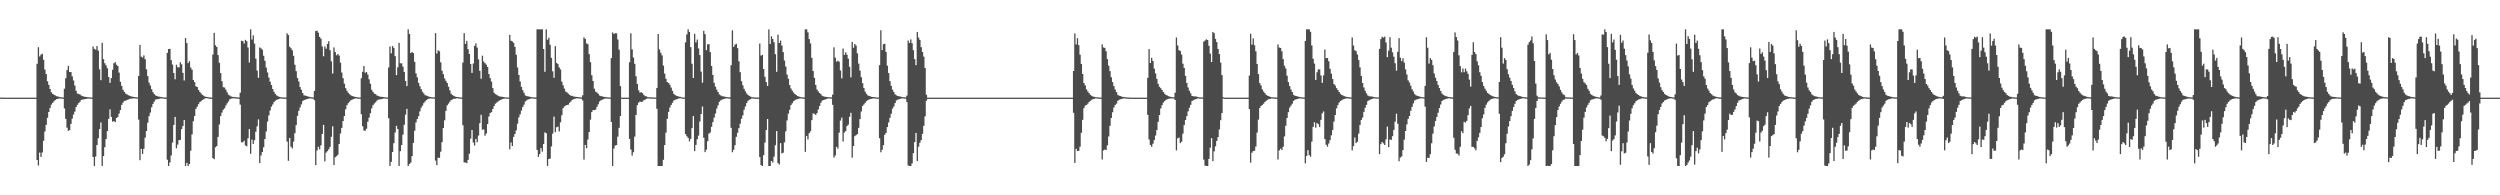 <?xml version="1.0" encoding="UTF-8"?>
<svg xmlns="http://www.w3.org/2000/svg" width="1920" height="150">
  <path d="M0 74.899h1v1.000H0zM1 74.974h1v1.000H1zM2 74.990h1v1.000H2zM3 74.994h1v1.000H3zM4 74.995h1v1.000H4zM5 74.996h1v1.000H5zM6 74.996h1v1.000H6zM7 74.995h1v1.000H7zM8 74.994h1v1.000H8zM9 74.994h1v1.000H9zM10 74.995h1v1.000H10zM11 74.996h1v1.000H11zM12 74.995h1v1.000H12zM13 74.995h1v1.000H13zM14 74.996h1v1.000H14zM15 74.996h1v1.000H15zM16 74.995h1v1.000H16zM17 74.994h1v1.000H17zM18 74.996h1v1.000H18zM19 74.996h1v1.000H19zM20 74.995h1v1.000H20zM21 74.996h1v1.000H21zM22 74.996h1v1.000H22zM23 74.996h1v1.000H23zM24 74.995h1v1.000H24zM25 74.996h1v1.000H25zM26 74.996h1v1.000H26zM27 74.996h1v1.000H27zM28 49.012h1v73.860H28zM29 36.242h1v90.899H29zM30 43.372h1v73.773H30zM31 41.926h1v78.614H31zM32 41.318h1v75.776H32zM33 45.926h1v62.195H33zM34 53.441h1v47.523H34zM35 56.854h1v39.023H35zM36 62.410h1v28.087H36zM37 65.163h1v20.849H37zM38 68.371h1v14.521H38zM39 70.877h1v9.470H39zM40 72.073h1v6.919H40zM41 72.750h1v5.027H41zM42 73.329h1v3.494H42zM43 73.875h1v2.260H43zM44 74.126h1v1.761H44zM45 74.411h1v1.206H45zM46 74.700h1v1.000H46zM47 74.759h1v1.000H47zM48 74.860h1v1.000H48zM49 68.105h1v15.127H49zM50 60.095h1v31.183H50zM51 53.807h1v44.220H51zM52 50.577h1v49.863H52zM53 55.276h1v44.651H53zM54 55.360h1v39.774H54zM55 58.644h1v32.466H55zM56 61.820h1v26.144H56zM57 65.684h1v20.010H57zM58 69.737h1v12.485H58zM59 71.866h1v8.625H59zM60 72.132h1v7.031H60zM61 72.612h1v5.490H61zM62 73.420h1v3.254H62zM63 73.805h1v2.625H63zM64 74.174h1v2.136H64zM65 74.386h1v1.655H65zM66 74.472h1v1.384H66zM67 74.652h1v1.000H67zM68 74.761h1v1.000H68zM69 74.833h1v1.000H69zM70 74.874h1v1.000H70zM71 35.698h1v84.841H71zM72 37.541h1v89.907H72zM73 38.144h1v82.064H73zM74 35.386h1v75.997H74zM75 38.897h1v67.225H75zM76 53.269h1v45.843H76zM77 61.603h1v32.439H77zM78 32.874h1v94.584H78zM79 45.418h1v74.437H79zM80 48.584h1v64.470H80zM81 50.263h1v56.506H81zM82 52.425h1v48.247H82zM83 59.184h1v32.117H83zM84 63.627h1v20.397H84zM85 59.933h1v29.854H85zM86 53.629h1v39.798H86zM87 48.570h1v44.473H87zM88 47.735h1v46.041H88zM89 49.652h1v40.963H89zM90 50.748h1v39.050H90zM91 55.757h1v31.441H91zM92 62.771h1v21.694H92zM93 65.934h1v14.595H93zM94 68.935h1v9.925H94zM95 70.510h1v7.016H95zM96 71.846h1v5.466H96zM97 72.401h1v4.518H97zM98 73.091h1v3.351H98zM99 73.533h1v2.389H99zM100 73.911h1v1.893H100zM101 74.209h1v1.442H101zM102 74.397h1v1.159H102zM103 74.569h1v1.000H103zM104 74.684h1v1.000H104zM105 74.782h1v1.000H105zM106 58.293h1v33.538H106zM107 34.490h1v88.532H107zM108 43.536h1v70.786H108zM109 44.176h1v74.021H109zM110 42.568h1v71.701H110zM111 45.444h1v60.295H111zM112 53.285h1v47.311H112zM113 58.490h1v35.763H113zM114 63.474h1v25.733H114zM115 65.692h1v20.790H115zM116 68.527h1v13.854H116zM117 70.751h1v9.075H117zM118 72.247h1v5.719H118zM119 73.243h1v3.273H119zM120 73.673h1v2.570H120zM121 74.131h1v1.941H121zM122 74.265h1v1.559H122zM123 74.450h1v1.114H123zM124 74.617h1v1.000H124zM125 74.784h1v1.000H125zM126 74.869h1v1.000H126zM127 74.928h1v1.000H127zM128 40.596h1v82.055H128zM129 37.615h1v89.874H129zM130 37.532h1v87.225H130zM131 46.168h1v73.224H131zM132 49.564h1v59.971H132zM133 56.089h1v39.868H133zM134 60.856h1v28.943H134zM135 49.783h1v64.098H135zM136 51.633h1v59.419H136zM137 51.755h1v55.854H137zM138 47.832h1v59.603H138zM139 49.376h1v49.785H139zM140 55.957h1v40.855H140zM141 61.805h1v30.335H141zM142 29.171h1v98.316H142zM143 33.064h1v92.036H143zM144 48.474h1v79.016H144zM145 46.973h1v78.923H145zM146 51.854h1v63.931H146zM147 53.577h1v49.643H147zM148 61.412h1v31.720H148zM149 63.094h1v26.038H149zM150 66.316h1v17.255H150zM151 66.839h1v15.103H151zM152 69.041h1v11.006H152zM153 70.598h1v7.840H153zM154 71.773h1v5.949H154zM155 72.877h1v3.900H155zM156 73.548h1v2.695H156zM157 74.201h1v1.383H157zM158 74.403h1v1.012H158zM159 74.538h1v1.000H159zM160 74.823h1v1.000H160zM161 74.871h1v1.000H161zM162 74.915h1v1.000H162zM163 41.878h1v79.578H163zM164 25.176h1v97.099H164zM165 34.756h1v78.395H165zM166 36.028h1v76.159H166zM167 42.279h1v62.851H167zM168 48.238h1v47.360H168zM169 56.160h1v32.955H169zM170 62.431h1v24.057H170zM171 66.989h1v17.307H171zM172 67.202h1v16.020H172zM173 68.906h1v12.145H173zM174 70.932h1v8.436H174zM175 72.732h1v5.147H175zM176 73.343h1v2.907H176zM177 74.014h1v1.776H177zM178 74.413h1v1.135H178zM179 74.438h1v1.037H179zM180 74.620h1v1.000H180zM181 74.724h1v1.000H181zM182 74.825h1v1.000H182zM183 74.911h1v1.000H183zM184 71.241h1v9.108H184zM185 31.271h1v78.002H185zM186 31.548h1v77.773H186zM187 33.356h1v74.705H187zM188 30.626h1v81.084H188zM189 31.653h1v80.708H189zM190 36.496h1v69.698H190zM191 47.954h1v51.219H191zM192 22.511h1v95.602H192zM193 30.373h1v76.786H193zM194 27.133h1v83.388H194zM195 33.505h1v74.164H195zM196 45.064h1v56.085H196zM197 54.196h1v42.840H197zM198 59.769h1v31.943H198zM199 36.399h1v88.860H199zM200 37.183h1v82.232H200zM201 38.155h1v78.559H201zM202 42.808h1v70.310H202zM203 46.683h1v60.094H203zM204 51.848h1v49.097H204zM205 55.660h1v37.719H205zM206 59.527h1v29.117H206zM207 62.699h1v22.154H207zM208 65.299h1v16.645H208zM209 68.342h1v11.876H209zM210 70.515h1v7.890H210zM211 72.157h1v5.186H211zM212 73.271h1v3.424H212zM213 73.871h1v2.416H213zM214 74.406h1v1.546H214zM215 74.607h1v1.022H215zM216 74.745h1v1.000H216zM217 74.822h1v1.000H217zM218 74.859h1v1.000H218zM219 74.891h1v1.000H219zM220 25.548h1v83.223H220zM221 26.908h1v96.608H221zM222 35.911h1v70.054H222zM223 37.044h1v75.666H223zM224 38.594h1v75.452H224zM225 42.874h1v65.883H225zM226 49.692h1v52.609H226zM227 54.679h1v41.348H227zM228 59.839h1v29.171H228zM229 62.542h1v22.552H229zM230 66.892h1v15.649H230zM231 68.989h1v11.176H231zM232 71.422h1v6.270H232zM233 73.203h1v3.627H233zM234 73.397h1v3.144H234zM235 73.781h1v2.418H235zM236 74.037h1v1.907H236zM237 74.393h1v1.187H237zM238 74.503h1v1.000H238zM239 74.732h1v1.000H239zM240 74.815h1v1.000H240zM241 69.837h1v7.112H241zM242 23.850h1v102.997H242zM243 23.498h1v92.072H243zM244 25.161h1v87.572H244zM245 28.315h1v86.395H245zM246 29.739h1v81.876H246zM247 35.750h1v67.182H247zM248 43.234h1v52.652H248zM249 35.670h1v88.301H249zM250 37.434h1v79.777H250zM251 33.750h1v82.302H251zM252 31.665h1v83.036H252zM253 38.529h1v74.264H253zM254 47.078h1v57.994H254zM255 56.467h1v40.485H255zM256 36.411h1v90.346H256zM257 39.967h1v80.745H257zM258 42.511h1v77.496H258zM259 41.493h1v77.353H259zM260 42.723h1v67.807H260zM261 48.070h1v54.475H261zM262 55.694h1v42.558H262zM263 60.041h1v32.916H263zM264 64.185h1v24.903H264zM265 67.689h1v16.247H265zM266 69.676h1v11.169H266zM267 71.276h1v7.960H267zM268 72.341h1v5.754H268zM269 73.147h1v3.846H269zM270 73.802h1v2.726H270zM271 74.034h1v1.973H271zM272 74.360h1v1.380H272zM273 74.525h1v1.001H273zM274 74.760h1v1.000H274zM275 74.803h1v1.000H275zM276 74.885h1v1.000H276zM277 60.132h1v27.606H277zM278 55.168h1v41.813H278zM279 50.620h1v49.701H279zM280 55.861h1v44.508H280zM281 55.313h1v43.566H281zM282 57.254h1v36.218H282zM283 60.908h1v29.402H283zM284 64.298h1v22.682H284zM285 68.893h1v14.359H285zM286 70.538h1v10.232H286zM287 71.897h1v7.619H287zM288 72.296h1v6.220H288zM289 73.246h1v4.077H289zM290 73.661h1v2.900H290zM291 74.144h1v2.194H291zM292 74.268h1v1.965H292zM293 74.410h1v1.585H293zM294 74.547h1v1.100H294zM295 74.675h1v1.000H295zM296 74.797h1v1.000H296zM297 74.862h1v1.000H297zM298 51.830h1v38.959H298zM299 35.692h1v91.763H299zM300 40.947h1v83.338H300zM301 35.386h1v81.352H301zM302 36.741h1v73.228H302zM303 43.171h1v58.592H303zM304 57.713h1v38.901H304zM305 51.653h1v47.431H305zM306 32.849h1v94.623H306zM307 48.588h1v67.529H307zM308 48.644h1v62.782H308zM309 51.266h1v52.176H309zM310 55.250h1v40.566H310zM311 62.147h1v25.903H311zM312 66.164h1v17.426H312zM313 22.512h1v104.973H313zM314 26.104h1v99.911H314zM315 40.764h1v84.076H315zM316 39.888h1v80.035H316zM317 40.747h1v68.998H317zM318 47.516h1v52.865H318zM319 56.365h1v37.688H319zM320 59.413h1v32.056H320zM321 63.657h1v25.567H321zM322 66.234h1v19.318H322zM323 68.391h1v14.277H323zM324 70.462h1v10.669H324zM325 71.729h1v7.481H325zM326 73.055h1v4.887H326zM327 73.442h1v3.472H327zM328 73.850h1v2.345H328zM329 74.220h1v1.551H329zM330 74.449h1v1.118H330zM331 74.667h1v1.000H331zM332 74.741h1v1.000H332zM333 74.825h1v1.000H333zM334 25.456h1v97.863H334zM335 41.059h1v85.836H335zM336 38.660h1v82.448H336zM337 39.356h1v81.939H337zM338 47.881h1v68.641H338zM339 54.267h1v54.938H339zM340 56.924h1v41.430H340zM341 60.257h1v32.152H341zM342 62.064h1v23.065H342zM343 63.730h1v17.157H343zM344 66.597h1v12.976H344zM345 69.321h1v8.750H345zM346 71.925h1v4.972H346zM347 73.005h1v3.380H347zM348 73.590h1v2.304H348zM349 74.128h1v1.718H349zM350 74.438h1v1.058H350zM351 74.493h1v1.000H351zM352 74.707h1v1.000H352zM353 74.839h1v1.000H353zM354 74.871h1v1.000H354zM355 48.006h1v48.126H355zM356 25.448h1v99.298H356zM357 33.756h1v91.057H357zM358 31.409h1v93.881H358zM359 37.807h1v84.974H359zM360 41.451h1v76.610H360zM361 49.114h1v57.387H361zM362 55.956h1v43.864H362zM363 48.767h1v60.707H363zM364 35.261h1v76.529H364zM365 33.315h1v73.313H365zM366 36.564h1v72.718H366zM367 45.594h1v58.552H367zM368 54.392h1v40.248H368zM369 60.534h1v27.613H369zM370 42.763h1v56.863H370zM371 47.280h1v52.074H371zM372 48.511h1v55.755H372zM373 49.662h1v52.892H373zM374 51.456h1v43.809H374zM375 56.819h1v32.675H375zM376 60.012h1v26.791H376zM377 62.681h1v23.430H377zM378 67.625h1v16.074H378zM379 71.219h1v10.304H379zM380 72.286h1v7.353H380zM381 72.747h1v6.030H381zM382 73.518h1v4.466H382zM383 73.980h1v3.236H383zM384 74.204h1v2.544H384zM385 74.273h1v1.973H385zM386 74.476h1v1.413H386zM387 74.703h1v1.000H387zM388 74.789h1v1.000H388zM389 74.832h1v1.000H389zM390 74.893h1v1.000H390zM391 26.800h1v87.875H391zM392 31.277h1v78.121H392zM393 31.804h1v80.392H393zM394 32.884h1v72.216H394zM395 36.002h1v66.849H395zM396 42.012h1v58.155H396zM397 51.825h1v43.194H397zM398 57.553h1v32.557H398zM399 62.620h1v25.192H399zM400 66.704h1v18.184H400zM401 69.221h1v12.982H401zM402 71.246h1v9.117H402zM403 73.256h1v4.657H403zM404 73.849h1v3.217H404zM405 73.932h1v2.493H405zM406 74.258h1v1.827H406zM407 74.431h1v1.358H407zM408 74.579h1v1.000H408zM409 74.779h1v1.000H409zM410 74.826h1v1.000H410zM411 74.866h1v1.000H411zM412 22.512h1v92.638H412zM413 22.511h1v97.975H413zM414 22.512h1v95.823H414zM415 22.512h1v91.272H415zM416 22.513h1v93.914H416zM417 37.624h1v73.018H417zM418 55.141h1v46.555H418zM419 22.512h1v79.824H419zM420 30.569h1v96.889H420zM421 28.994h1v93.177H421zM422 34.335h1v87.403H422zM423 44.446h1v67.991H423zM424 54.766h1v47.863H424zM425 59.746h1v29.780H425zM426 35.409h1v66.069H426zM427 48.270h1v49.461H427zM428 49.224h1v48.077H428zM429 51.831h1v49.138H429zM430 53.319h1v40.655H430zM431 62.667h1v25.862H431zM432 65.487h1v17.648H432zM433 68.048h1v13.729H433zM434 70.304h1v10.777H434zM435 70.970h1v9.686H435zM436 71.959h1v8.426H436zM437 72.872h1v6.012H437zM438 73.452h1v4.485H438zM439 73.607h1v3.151H439zM440 74.101h1v2.158H440zM441 74.242h1v1.652H441zM442 74.402h1v1.217H442zM443 74.490h1v1.000H443zM444 74.605h1v1.000H444zM445 74.719h1v1.000H445zM446 74.810h1v1.000H446zM447 73.170h1v3.989H447zM448 28.731h1v93.864H448zM449 29.851h1v81.483H449zM450 33.338h1v80.515H450zM451 33.930h1v73.207H451zM452 41.554h1v59.828H452zM453 47.712h1v44.180H453zM454 57.729h1v28.313H454zM455 62.226h1v22.326H455zM456 68.092h1v16.492H456zM457 70.345h1v13.821H457zM458 71.045h1v10.976H458zM459 72.034h1v8.115H459zM460 73.391h1v4.560H460zM461 73.765h1v3.276H461zM462 73.968h1v2.633H462zM463 74.321h1v1.858H463zM464 74.416h1v1.295H464zM465 74.653h1v1.000H465zM466 74.769h1v1.000H466zM467 74.824h1v1.000H467zM468 74.887h1v1.000H468zM469 44.656h1v49.009H469zM470 24.927h1v102.563H470zM471 26.169h1v87.971H471zM472 25.425h1v86.320H472zM473 25.574h1v85.851H473zM474 30.314h1v74.626H474zM475 38.150h1v59.989H475zM476 66.170h1v22.923H476zM477 74.937h1v1.000H477zM478 74.993h1v1.000H478zM479 74.995h1v1.000H479zM480 74.997h1v1.000H480zM481 74.996h1v1.000H481zM482 74.996h1v1.000H482zM483 47.801h1v58.913H483zM484 25.554h1v89.273H484zM485 37.914h1v81.605H485zM486 44.211h1v72.657H486zM487 48.996h1v55.895H487zM488 58.558h1v29.703H488zM489 64.549h1v16.145H489zM490 69.322h1v9.471H490zM491 71.156h1v6.844H491zM492 70.812h1v7.514H492zM493 71.536h1v6.485H493zM494 72.918h1v3.991H494zM495 73.872h1v2.688H495zM496 73.964h1v1.911H496zM497 74.573h1v1.000H497zM498 74.675h1v1.000H498zM499 74.757h1v1.000H499zM500 74.810h1v1.000H500zM501 74.840h1v1.000H501zM502 74.838h1v1.000H502zM503 74.901h1v1.000H503zM504 67.520h1v16.019H504zM505 26.129h1v101.359H505zM506 38.009h1v89.477H506zM507 40.556h1v86.933H507zM508 42.546h1v84.944H508zM509 50.365h1v72.370H509zM510 56.515h1v54.892H510zM511 60.481h1v41.382H511zM512 63.091h1v28.130H512zM513 63.668h1v22.265H513zM514 65.088h1v17.493H514zM515 67.253h1v13.318H515zM516 69.718h1v9.177H516zM517 72.096h1v5.091H517zM518 72.899h1v3.726H518zM519 73.557h1v2.744H519zM520 73.843h1v2.105H520zM521 74.258h1v1.337H521zM522 74.417h1v1.000H522zM523 74.677h1v1.000H523zM524 74.828h1v1.000H524zM525 74.902h1v1.000H525zM526 32.529h1v70.427H526zM527 26.345h1v78.295H527zM528 22.513h1v83.390H528zM529 24.597h1v83.973H529zM530 36.184h1v70.457H530zM531 48.945h1v49.459H531zM532 59.893h1v29.253H532zM533 25.935h1v90.127H533zM534 32.559h1v78.689H534zM535 30.359h1v76.535H535zM536 37.195h1v66.961H536zM537 42.293h1v51.066H537zM538 54.995h1v32.542H538zM539 63.498h1v18.307H539zM540 23.638h1v82.162H540zM541 26.247h1v90.616H541zM542 38.561h1v76.378H542zM543 34.083h1v74.371H543zM544 33.836h1v68.759H544zM545 40.052h1v61.700H545zM546 50.670h1v46.717H546zM547 57.548h1v36.265H547zM548 63.592h1v26.722H548zM549 66.519h1v20.707H549zM550 68.861h1v14.530H550zM551 70.654h1v10.252H551zM552 72.474h1v5.695H552zM553 73.208h1v3.901H553zM554 73.819h1v2.741H554zM555 74.028h1v2.098H555zM556 74.200h1v1.700H556zM557 74.467h1v1.101H557zM558 74.642h1v1.000H558zM559 74.724h1v1.000H559zM560 74.808h1v1.000H560zM561 50.057h1v48.074H561zM562 23.296h1v93.663H562zM563 35.985h1v79.064H563zM564 34.359h1v77.167H564zM565 33.624h1v71.417H565zM566 36.948h1v65.057H566zM567 47.066h1v51.349H567zM568 55.466h1v39.549H568zM569 62.350h1v28.847H569zM570 65.493h1v23.136H570zM571 68.222h1v16.066H571zM572 70.117h1v11.644H572zM573 71.850h1v7.291H573zM574 72.964h1v4.433H574zM575 73.664h1v3.006H575zM576 74.182h1v1.932H576zM577 74.685h1v1.000H577zM578 74.704h1v1.000H578zM579 74.836h1v1.000H579zM580 74.858h1v1.000H580zM581 74.910h1v1.000H581zM582 74.915h1v1.000H582zM583 33.434h1v87.179H583zM584 42.706h1v84.084H584zM585 42.187h1v85.302H585zM586 52.982h1v66.198H586zM587 58.997h1v50.519H587zM588 63.100h1v36.748H588zM589 66.016h1v25.395H589zM590 22.596h1v104.892H590zM591 33.754h1v93.734H591zM592 27.840h1v95.823H592zM593 29.958h1v94.853H593zM594 32.435h1v87.843H594zM595 41.606h1v69.894H595zM596 55.131h1v45.544H596zM597 26.598h1v98.638H597zM598 33.019h1v93.331H598zM599 31.185h1v78.719H599zM600 35.026h1v82.782H600zM601 40.046h1v77.262H601zM602 46.506h1v62.844H602zM603 51.087h1v49.782H603zM604 57.216h1v35.252H604zM605 60.479h1v26.840H605zM606 65.291h1v19.035H606zM607 67.999h1v12.709H607zM608 69.649h1v9.655H608zM609 71.098h1v6.605H609zM610 72.181h1v4.824H610zM611 72.967h1v3.413H611zM612 73.790h1v2.343H612zM613 74.104h1v1.739H613zM614 74.420h1v1.121H614zM615 74.660h1v1.000H615zM616 74.758h1v1.000H616zM617 74.856h1v1.000H617zM618 22.512h1v94.133H618zM619 22.512h1v81.882H619zM620 24.842h1v82.213H620zM621 30.020h1v72.302H621zM622 33.314h1v67.573H622zM623 44.377h1v47.893H623zM624 54.562h1v32.526H624zM625 59.782h1v27.613H625zM626 65.229h1v23.073H626zM627 68.779h1v18.066H627zM628 70.247h1v13.788H628zM629 71.410h1v10.001H629zM630 72.334h1v6.576H630zM631 73.559h1v3.720H631zM632 73.989h1v2.883H632zM633 74.284h1v2.234H633zM634 74.420h1v1.722H634zM635 74.533h1v1.183H635zM636 74.646h1v1.000H636zM637 74.728h1v1.000H637zM638 74.822h1v1.000H638zM639 72.648h1v7.853H639zM640 36.373h1v84.658H640zM641 44.250h1v75.186H641zM642 47.286h1v65.466H642zM643 46.615h1v67.557H643zM644 47.416h1v54.457H644zM645 54.113h1v38.484H645zM646 60.135h1v30.195H646zM647 37.293h1v71.381H647zM648 42.206h1v59.585H648zM649 40.184h1v60.472H649zM650 42.058h1v54.826H650zM651 45.044h1v50.722H651zM652 51.274h1v38.421H652zM653 59.417h1v27.227H653zM654 32.221h1v88.849H654zM655 36.673h1v75.457H655zM656 33.732h1v70.842H656zM657 34.988h1v68.830H657zM658 41.013h1v61.945H658zM659 48.850h1v49.359H659zM660 54.229h1v37.261H660zM661 59.269h1v26.349H661zM662 63.841h1v17.564H662zM663 67.553h1v12.657H663zM664 70.396h1v8.568H664zM665 72.027h1v5.641H665zM666 73.288h1v3.603H666zM667 73.702h1v2.732H667zM668 73.983h1v1.992H668zM669 74.411h1v1.508H669zM670 74.472h1v1.108H670zM671 74.609h1v1.000H671zM672 74.769h1v1.000H672zM673 74.846h1v1.000H673zM674 74.892h1v1.000H674zM675 50.060h1v56.123H675zM676 23.248h1v93.704H676zM677 38.450h1v76.616H677zM678 33.932h1v77.613H678zM679 33.584h1v69.923H679zM680 39.839h1v62.191H680zM681 50.448h1v47.127H681zM682 56.128h1v37.941H682zM683 62.316h1v28.189H683zM684 65.902h1v21.457H684zM685 68.800h1v14.673H685zM686 70.616h1v11.159H686zM687 72.456h1v6.692H687zM688 73.194h1v3.929H688zM689 73.706h1v2.862H689zM690 73.992h1v2.141H690zM691 74.146h1v1.758H691zM692 74.464h1v1.103H692zM693 74.643h1v1.000H693zM694 74.725h1v1.000H694zM695 74.809h1v1.000H695zM696 73.405h1v4.956H696zM697 31.114h1v95.948H697zM698 33.043h1v94.446H698zM699 30.241h1v97.247H699zM700 33.177h1v92.380H700zM701 38.539h1v79.082H701zM702 45.392h1v63.785H702zM703 50.006h1v52.106H703zM704 24.509h1v99.198H704zM705 28.901h1v83.772H705zM706 30.684h1v78.923H706zM707 36.241h1v71.371H707zM708 39.866h1v62.930H708zM709 43.463h1v53.165H709zM710 52.152h1v37.169H710zM711 72.773h1v4.614H711zM712 74.991h1v1.000H712zM713 74.995h1v1.000H713zM714 74.996h1v1.000H714zM715 74.997h1v1.000H715zM716 74.995h1v1.000H716zM717 74.995h1v1.000H717zM718 74.995h1v1.000H718zM719 74.995h1v1.000H719zM720 74.995h1v1.000H720zM721 74.996h1v1.000H721zM722 74.996h1v1.000H722zM723 74.995h1v1.000H723zM724 74.995h1v1.000H724zM725 74.996h1v1.000H725zM726 74.995h1v1.000H726zM727 74.995h1v1.000H727zM728 74.996h1v1.000H728zM729 74.996h1v1.000H729zM730 74.996h1v1.000H730zM731 74.996h1v1.000H731zM732 74.996h1v1.000H732zM733 74.996h1v1.000H733zM734 74.995h1v1.000H734zM735 74.996h1v1.000H735zM736 74.996h1v1.000H736zM737 74.996h1v1.000H737zM738 74.995h1v1.000H738zM739 74.995h1v1.000H739zM740 74.996h1v1.000H740zM741 74.996h1v1.000H741zM742 74.994h1v1.000H742zM743 74.995h1v1.000H743zM744 74.995h1v1.000H744zM745 74.995h1v1.000H745zM746 74.996h1v1.000H746zM747 74.995h1v1.000H747zM748 74.995h1v1.000H748zM749 74.996h1v1.000H749zM750 74.996h1v1.000H750zM751 74.996h1v1.000H751zM752 74.995h1v1.000H752zM753 74.995h1v1.000H753zM754 74.995h1v1.000H754zM755 74.995h1v1.000H755zM756 74.996h1v1.000H756zM757 74.995h1v1.000H757zM758 74.996h1v1.000H758zM759 74.995h1v1.000H759zM760 74.995h1v1.000H760zM761 74.996h1v1.000H761zM762 74.996h1v1.000H762zM763 74.996h1v1.000H763zM764 74.995h1v1.000H764zM765 74.995h1v1.000H765zM766 74.995h1v1.000H766zM767 74.996h1v1.000H767zM768 74.996h1v1.000H768zM769 74.996h1v1.000H769zM770 74.995h1v1.000H770zM771 74.995h1v1.000H771zM772 74.996h1v1.000H772zM773 74.996h1v1.000H773zM774 74.995h1v1.000H774zM775 74.995h1v1.000H775zM776 74.996h1v1.000H776zM777 74.996h1v1.000H777zM778 74.996h1v1.000H778zM779 74.996h1v1.000H779zM780 74.995h1v1.000H780zM781 74.995h1v1.000H781zM782 74.996h1v1.000H782zM783 74.995h1v1.000H783zM784 74.996h1v1.000H784zM785 74.995h1v1.000H785zM786 74.995h1v1.000H786zM787 74.995h1v1.000H787zM788 74.995h1v1.000H788zM789 74.996h1v1.000H789zM790 74.994h1v1.000H790zM791 74.995h1v1.000H791zM792 74.996h1v1.000H792zM793 74.995h1v1.000H793zM794 74.995h1v1.000H794zM795 74.995h1v1.000H795zM796 74.996h1v1.000H796zM797 74.995h1v1.000H797zM798 74.996h1v1.000H798zM799 74.995h1v1.000H799zM800 74.995h1v1.000H800zM801 74.996h1v1.000H801zM802 74.996h1v1.000H802zM803 74.995h1v1.000H803zM804 74.995h1v1.000H804zM805 74.996h1v1.000H805zM806 74.996h1v1.000H806zM807 74.995h1v1.000H807zM808 74.995h1v1.000H808zM809 74.995h1v1.000H809zM810 74.996h1v1.000H810zM811 74.996h1v1.000H811zM812 74.995h1v1.000H812zM813 74.994h1v1.000H813zM814 74.996h1v1.000H814zM815 74.995h1v1.000H815zM816 74.996h1v1.000H816zM817 74.996h1v1.000H817zM818 74.995h1v1.000H818zM819 74.995h1v1.000H819zM820 74.996h1v1.000H820zM821 74.995h1v1.000H821zM822 74.995h1v1.000H822zM823 74.996h1v1.000H823zM824 54.528h1v32.093H824zM825 25.699h1v99.415H825zM826 34.110h1v80.169H826zM827 29.341h1v86.682H827zM828 34.645h1v81.156H828zM829 41.969h1v70.656H829zM830 49.089h1v52.903H830zM831 56.778h1v35.260H831zM832 63.773h1v19.300H832zM833 65.583h1v15.515H833zM834 68.616h1v11.961H834zM835 70.283h1v9.328H835zM836 71.561h1v6.743H836zM837 72.867h1v4.536H837zM838 73.636h1v2.961H838zM839 74.169h1v1.975H839zM840 74.388h1v1.491H840zM841 74.628h1v1.000H841zM842 74.688h1v1.000H842zM843 74.803h1v1.000H843zM844 74.929h1v1.000H844zM845 74.941h1v1.000H845zM846 34.069h1v88.450H846zM847 36.470h1v79.092H847zM848 36.765h1v78.105H848zM849 39.377h1v75.893H849zM850 45.417h1v66.180H850zM851 50.420h1v54.383H851zM852 54.635h1v41.979H852zM853 59.318h1v31.279H853zM854 63.068h1v23.131H854zM855 66.162h1v16.448H855zM856 68.686h1v11.892H856zM857 70.696h1v8.908H857zM858 72.810h1v4.635H858zM859 73.539h1v3.129H859zM860 73.728h1v2.508H860zM861 74.216h1v1.801H861zM862 74.377h1v1.293H862zM863 74.597h1v1.000H863zM864 74.703h1v1.000H864zM865 74.783h1v1.000H865zM866 74.862h1v1.000H866zM867 74.915h1v1.000H867zM868 74.991h1v1.000H868zM869 74.995h1v1.000H869zM870 74.995h1v1.000H870zM871 74.995h1v1.000H871zM872 74.995h1v1.000H872zM873 74.996h1v1.000H873zM874 74.995h1v1.000H874zM875 74.995h1v1.000H875zM876 74.996h1v1.000H876zM877 74.996h1v1.000H877zM878 74.995h1v1.000H878zM879 74.995h1v1.000H879zM880 74.996h1v1.000H880zM881 59.765h1v28.443H881zM882 37.696h1v69.436H882zM883 48.385h1v62.912H883zM884 44.354h1v68.413H884zM885 46.910h1v63.486H885zM886 52.672h1v54.931H886zM887 56.390h1v47.716H887zM888 60.576h1v39.329H888zM889 64.430h1v29.115H889zM890 66.625h1v21.766H890zM891 67.716h1v15.603H891zM892 69.066h1v11.680H892zM893 70.642h1v8.115H893zM894 71.990h1v5.663H894zM895 72.882h1v3.837H895zM896 73.387h1v2.793H896zM897 73.863h1v2.017H897zM898 74.234h1v1.506H898zM899 74.512h1v1.000H899zM900 74.663h1v1.000H900zM901 74.716h1v1.000H901zM902 71.186h1v5.617H902zM903 28.750h1v86.782H903zM904 34.932h1v71.301H904zM905 38.568h1v67.099H905zM906 39.228h1v70.648H906zM907 41.867h1v66.983H907zM908 48.958h1v53.699H908zM909 52.175h1v43.878H909zM910 58.261h1v33.909H910zM911 63.711h1v25.477H911zM912 67.160h1v18.414H912zM913 69.704h1v13.063H913zM914 71.723h1v8.756H914zM915 73.663h1v3.964H915zM916 73.920h1v3.033H916zM917 74.045h1v2.443H917zM918 74.055h1v2.098H918zM919 74.415h1v1.300H919zM920 74.589h1v1.000H920zM921 74.752h1v1.000H921zM922 74.781h1v1.000H922zM923 74.852h1v1.000H923zM924 31.937h1v90.614H924zM925 31.070h1v96.153H925zM926 30.203h1v97.286H926zM927 30.723h1v96.765H927zM928 35.116h1v86.888H928zM929 41.166h1v72.284H929zM930 47.591h1v58.476H930zM931 24.523h1v99.212H931zM932 25.562h1v90.698H932zM933 29.878h1v82.502H933zM934 32.379h1v75.875H934zM935 37.560h1v67.747H935zM936 41.588h1v57.859H936zM937 48.115h1v44.186H937zM938 57.715h1v29.141H938zM939 74.645h1v1.006H939zM940 74.992h1v1.000H940zM941 74.996h1v1.000H941zM942 74.996h1v1.000H942zM943 74.996h1v1.000H943zM944 74.996h1v1.000H944zM945 74.996h1v1.000H945zM946 74.996h1v1.000H946zM947 74.996h1v1.000H947zM948 74.996h1v1.000H948zM949 74.995h1v1.000H949zM950 74.996h1v1.000H950zM951 74.995h1v1.000H951zM952 74.996h1v1.000H952zM953 74.996h1v1.000H953zM954 74.996h1v1.000H954zM955 74.995h1v1.000H955zM956 74.995h1v1.000H956zM957 74.996h1v1.000H957zM958 74.995h1v1.000H958zM959 57.989h1v25.800H959zM960 25.952h1v98.958H960zM961 34.246h1v82.985H961zM962 29.483h1v86.524H962zM963 34.775h1v80.996H963zM964 39.416h1v73.141H964zM965 49.121h1v52.736H965zM966 56.949h1v34.945H966zM967 63.867h1v19.148H967zM968 65.648h1v15.722H968zM969 68.652h1v11.896H969zM970 70.303h1v9.289H970zM971 71.574h1v6.719H971zM972 72.875h1v4.521H972zM973 73.522h1v3.072H973zM974 73.850h1v2.291H974zM975 74.389h1v1.611H975zM976 74.629h1v1.000H976zM977 74.688h1v1.000H977zM978 74.802h1v1.000H978zM979 74.910h1v1.000H979zM980 74.929h1v1.000H980zM981 34.100h1v88.415H981zM982 36.506h1v79.034H982zM983 36.789h1v77.316H983zM984 39.406h1v75.850H984zM985 45.436h1v67.306H985zM986 50.443h1v54.331H986zM987 52.585h1v43.989H987zM988 58.096h1v32.472H988zM989 63.086h1v23.100H989zM990 66.173h1v16.512H990zM991 68.694h1v12.418H991zM992 70.700h1v8.902H992zM993 72.813h1v4.630H993zM994 73.541h1v3.123H994zM995 73.728h1v2.507H995zM996 74.109h1v1.906H996zM997 74.317h1v1.354H997zM998 74.596h1v1.000H998zM999 74.705h1v1.000H999zM1000 74.782h1v1.000H1000zM1001 74.860h1v1.000H1001zM1002 31.452h1v94.023H1002zM1003 22.512h1v97.289H1003zM1004 22.511h1v92.783H1004zM1005 22.512h1v96.635H1005zM1006 24.427h1v95.922H1006zM1007 34.907h1v73.835H1007zM1008 45.118h1v52.325H1008zM1009 48.864h1v45.045H1009zM1010 61.406h1v36.620H1010zM1011 55.484h1v39.014H1011zM1012 53.250h1v42.161H1012zM1013 53.338h1v44.141H1013zM1014 57.982h1v34.065H1014zM1015 63.649h1v23.374H1015zM1016 57.911h1v27.687H1016zM1017 38.118h1v68.698H1017zM1018 44.686h1v66.487H1018zM1019 44.489h1v68.199H1019zM1020 47.031h1v63.227H1020zM1021 52.792h1v54.820H1021zM1022 56.507h1v47.428H1022zM1023 60.677h1v39.153H1023zM1024 64.510h1v28.884H1024zM1025 65.694h1v22.602H1025zM1026 67.685h1v15.585H1026zM1027 69.092h1v11.625H1027zM1028 70.659h1v8.083H1028zM1029 72.001h1v5.644H1029zM1030 72.889h1v4.072H1030zM1031 73.391h1v2.935H1031zM1032 73.863h1v2.082H1032zM1033 74.185h1v1.553H1033zM1034 74.448h1v1.063H1034zM1035 74.662h1v1.000H1035zM1036 74.715h1v1.000H1036zM1037 74.827h1v1.000H1037zM1038 28.786h1v86.697H1038zM1039 34.968h1v77.242H1039zM1040 38.580h1v67.065H1040zM1041 39.246h1v70.612H1041zM1042 41.883h1v66.945H1042zM1043 46.150h1v56.488H1043zM1044 51.717h1v44.300H1044zM1045 58.296h1v33.838H1045zM1046 63.732h1v26.531H1046zM1047 67.173h1v18.815H1047zM1048 69.712h1v13.048H1048zM1049 71.730h1v8.743H1049zM1050 73.327h1v4.296H1050zM1051 73.923h1v3.029H1051zM1052 74.046h1v2.441H1052zM1053 74.056h1v2.092H1053zM1054 74.417h1v1.297H1054zM1055 74.591h1v1.000H1055zM1056 74.751h1v1.000H1056zM1057 74.783h1v1.000H1057zM1058 74.830h1v1.000H1058zM1059 37.538h1v80.813H1059zM1060 30.045h1v80.649H1060zM1061 28.236h1v80.836H1061zM1062 28.869h1v81.280H1062zM1063 28.103h1v83.250H1063zM1064 32.613h1v74.424H1064zM1065 43.887h1v53.333H1065zM1066 38.845h1v74.088H1066zM1067 28.582h1v78.603H1067zM1068 36.584h1v70.814H1068zM1069 40.121h1v64.464H1069zM1070 43.533h1v56.271H1070zM1071 48.586h1v44.839H1071zM1072 54.228h1v33.134H1072zM1073 39.711h1v55.298H1073zM1074 29.294h1v94.555H1074zM1075 44.339h1v76.690H1075zM1076 46.964h1v73.143H1076zM1077 44.731h1v70.582H1077zM1078 48.125h1v59.164H1078zM1079 53.313h1v47.320H1079zM1080 57.229h1v38.316H1080zM1081 61.716h1v29.549H1081zM1082 63.352h1v25.738H1082zM1083 65.843h1v19.198H1083zM1084 68.585h1v13.512H1084zM1085 70.222h1v9.195H1085zM1086 72.244h1v4.938H1086zM1087 73.140h1v3.449H1087zM1088 73.648h1v2.533H1088zM1089 73.875h1v2.085H1089zM1090 74.238h1v1.385H1090zM1091 74.472h1v1.009H1091zM1092 74.646h1v1.000H1092zM1093 74.747h1v1.000H1093zM1094 65.983h1v15.931H1094zM1095 28.622h1v95.732H1095zM1096 36.641h1v84.534H1096zM1097 48.839h1v72.459H1097zM1098 44.656h1v73.749H1098zM1099 46.000h1v64.008H1099zM1100 50.052h1v52.597H1100zM1101 56.410h1v40.699H1101zM1102 59.700h1v33.231H1102zM1103 62.217h1v27.613H1103zM1104 65.175h1v21.398H1104zM1105 67.632h1v15.342H1105zM1106 69.851h1v10.450H1106zM1107 71.834h1v5.715H1107zM1108 72.811h1v3.934H1108zM1109 73.422h1v2.955H1109zM1110 73.840h1v2.121H1110zM1111 74.175h1v1.565H1111zM1112 74.435h1v1.044H1112zM1113 74.622h1v1.000H1113zM1114 74.718h1v1.000H1114zM1115 74.824h1v1.000H1115zM1116 39.878h1v65.888H1116zM1117 24.884h1v90.111H1117zM1118 28.473h1v89.459H1118zM1119 31.098h1v86.958H1119zM1120 42.510h1v76.981H1120zM1121 50.809h1v61.950H1121zM1122 55.558h1v45.278H1122zM1123 52.601h1v49.702H1123zM1124 55.428h1v38.144H1124zM1125 52.694h1v41.461H1125zM1126 54.780h1v38.023H1126zM1127 56.733h1v31.732H1127zM1128 61.137h1v22.104H1128zM1129 66.508h1v14.775H1129zM1130 42.113h1v70.693H1130zM1131 32.441h1v80.330H1131zM1132 39.871h1v74.119H1132zM1133 41.592h1v73.803H1133zM1134 47.093h1v61.076H1134zM1135 50.134h1v55.349H1135zM1136 55.445h1v46.613H1136zM1137 58.191h1v39.360H1137zM1138 63.015h1v27.738H1138zM1139 66.025h1v21.825H1139zM1140 68.074h1v14.767H1140zM1141 69.687h1v10.703H1141zM1142 71.339h1v7.325H1142zM1143 72.046h1v5.459H1143zM1144 72.945h1v3.672H1144zM1145 73.482h1v2.494H1145zM1146 73.870h1v1.924H1146zM1147 74.296h1v1.233H1147zM1148 74.505h1v1.000H1148zM1149 74.652h1v1.000H1149zM1150 74.753h1v1.000H1150zM1151 62.943h1v24.463H1151zM1152 28.594h1v95.902H1152zM1153 36.629h1v84.727H1153zM1154 48.831h1v71.554H1154zM1155 44.647h1v73.807H1155zM1156 45.977h1v64.067H1156zM1157 53.144h1v49.542H1157zM1158 56.983h1v40.192H1158zM1159 59.654h1v33.331H1159zM1160 62.180h1v27.071H1160zM1161 65.153h1v19.994H1161zM1162 67.615h1v14.544H1162zM1163 70.184h1v9.534H1163zM1164 72.229h1v5.321H1164zM1165 73.129h1v3.617H1165zM1166 73.592h1v2.784H1166zM1167 73.837h1v2.125H1167zM1168 74.174h1v1.563H1168zM1169 74.435h1v1.048H1169zM1170 74.624h1v1.000H1170zM1171 74.716h1v1.000H1171zM1172 74.825h1v1.000H1172zM1173 34.298h1v93.191H1173zM1174 32.289h1v94.125H1174zM1175 31.067h1v91.971H1175zM1176 28.020h1v86.688H1176zM1177 33.229h1v73.053H1177zM1178 46.845h1v44.434H1178zM1179 64.134h1v18.842H1179zM1180 73.480h1v4.106H1180zM1181 74.762h1v1.000H1181zM1182 74.759h1v1.000H1182zM1183 74.835h1v1.000H1183zM1184 74.842h1v1.000H1184zM1185 74.901h1v1.000H1185zM1186 74.908h1v1.000H1186zM1187 26.351h1v101.138H1187zM1188 30.787h1v96.483H1188zM1189 41.782h1v85.706H1189zM1190 40.627h1v86.861H1190zM1191 45.854h1v80.154H1191zM1192 53.046h1v62.396H1192zM1193 57.804h1v46.783H1193zM1194 61.034h1v35.038H1194zM1195 63.162h1v26.799H1195zM1196 64.506h1v19.953H1196zM1197 66.366h1v15.381H1197zM1198 69.025h1v10.706H1198zM1199 70.953h1v7.088H1199zM1200 72.441h1v4.274H1200zM1201 73.108h1v3.326H1201zM1202 74.653h1v1.000H1202zM1203 74.756h1v1.000H1203zM1204 74.811h1v1.000H1204zM1205 74.840h1v1.000H1205zM1206 74.883h1v1.000H1206zM1207 74.903h1v1.000H1207zM1208 26.254h1v84.387H1208zM1209 30.791h1v96.697H1209zM1210 41.771h1v85.716H1210zM1211 40.604h1v86.886H1211zM1212 42.580h1v84.909H1212zM1213 52.154h1v66.930H1213zM1214 56.549h1v51.702H1214zM1215 60.528h1v39.125H1215zM1216 63.133h1v27.219H1216zM1217 64.059h1v21.836H1217zM1218 65.353h1v17.206H1218zM1219 68.218h1v12.340H1219zM1220 69.730h1v9.159H1220zM1221 72.103h1v4.980H1221zM1222 72.902h1v3.543H1222zM1223 73.558h1v2.627H1223zM1224 73.965h1v1.959H1224zM1225 74.259h1v1.268H1225zM1226 74.499h1v1.000H1226zM1227 74.677h1v1.000H1227zM1228 74.853h1v1.000H1228zM1229 73.309h1v3.246H1229zM1230 26.356h1v77.753H1230zM1231 26.661h1v77.975H1231zM1232 22.510h1v83.366H1232zM1233 24.622h1v83.945H1233zM1234 36.198h1v70.436H1234zM1235 48.958h1v49.436H1235zM1236 59.974h1v28.810H1236zM1237 25.935h1v90.113H1237zM1238 32.561h1v75.422H1238zM1239 30.360h1v76.528H1239zM1240 38.309h1v65.654H1240zM1241 45.882h1v47.471H1241zM1242 58.398h1v27.994H1242zM1243 65.180h1v15.962H1243zM1244 26.735h1v99.801H1244zM1245 32.878h1v83.347H1245zM1246 31.103h1v78.855H1246zM1247 37.387h1v80.481H1247zM1248 42.363h1v75.006H1248zM1249 46.435h1v63.013H1249zM1250 50.969h1v50.038H1250zM1251 57.085h1v35.509H1251zM1252 60.372h1v27.039H1252zM1253 65.222h1v17.949H1253zM1254 67.960h1v12.781H1254zM1255 69.623h1v9.705H1255zM1256 71.459h1v6.254H1256zM1257 72.372h1v4.639H1257zM1258 72.963h1v3.418H1258zM1259 73.783h1v2.349H1259zM1260 74.100h1v1.550H1260zM1261 74.418h1v1.126H1261zM1262 74.658h1v1.000H1262zM1263 74.758h1v1.000H1263zM1264 74.855h1v1.000H1264zM1265 40.445h1v79.706H1265zM1266 26.486h1v100.127H1266zM1267 30.970h1v78.987H1267zM1268 33.023h1v83.737H1268zM1269 39.898h1v78.060H1269zM1270 46.337h1v67.483H1270zM1271 50.783h1v50.761H1271zM1272 53.758h1v42.761H1272zM1273 60.221h1v27.492H1273zM1274 63.427h1v21.052H1274zM1275 66.979h1v15.162H1275zM1276 69.249h1v10.235H1276zM1277 70.630h1v7.688H1277zM1278 72.156h1v4.978H1278zM1279 72.952h1v3.727H1279zM1280 73.480h1v2.658H1280zM1281 73.975h1v1.875H1281zM1282 74.334h1v1.228H1282zM1283 74.513h1v1.000H1283zM1284 74.754h1v1.000H1284zM1285 74.839h1v1.000H1285zM1286 72.453h1v4.259H1286zM1287 33.424h1v88.135H1287zM1288 42.712h1v84.713H1288zM1289 42.198h1v85.290H1289zM1290 52.985h1v66.183H1290zM1291 61.102h1v48.406H1291zM1292 63.100h1v32.217H1292zM1293 66.019h1v22.502H1293zM1294 22.595h1v104.893H1294zM1295 33.760h1v92.936H1295zM1296 27.843h1v96.964H1296zM1297 29.961h1v93.331H1297zM1298 37.340h1v82.936H1298zM1299 45.560h1v65.938H1299zM1300 55.137h1v45.535H1300zM1301 26.602h1v99.749H1301zM1302 33.019h1v83.071H1302zM1303 31.184h1v82.279H1303zM1304 37.456h1v80.352H1304zM1305 42.426h1v72.378H1305zM1306 47.738h1v59.955H1306zM1307 53.839h1v47.027H1307zM1308 58.703h1v33.762H1308zM1309 60.482h1v26.835H1309zM1310 65.291h1v16.886H1310zM1311 67.998h1v12.694H1311zM1312 69.650h1v8.864H1312zM1313 71.475h1v6.228H1313zM1314 72.384h1v4.622H1314zM1315 73.338h1v3.039H1315zM1316 73.889h1v2.243H1316zM1317 74.213h1v1.433H1317zM1318 74.443h1v1.000H1318zM1319 74.658h1v1.000H1319zM1320 74.759h1v1.000H1320zM1321 74.856h1v1.000H1321zM1322 22.512h1v94.133H1322zM1323 22.512h1v81.884H1323zM1324 27.889h1v79.167H1324zM1325 30.282h1v72.040H1325zM1326 36.924h1v62.640H1326zM1327 47.917h1v44.246H1327zM1328 54.581h1v32.708H1328zM1329 59.785h1v28.518H1329zM1330 65.227h1v22.943H1330zM1331 68.777h1v17.190H1331zM1332 70.888h1v13.145H1332zM1333 71.827h1v9.587H1333zM1334 72.987h1v5.923H1334zM1335 73.558h1v3.718H1335zM1336 74.086h1v2.673H1336zM1337 74.312h1v2.056H1337zM1338 74.421h1v1.541H1338zM1339 74.581h1v1.000H1339zM1340 74.705h1v1.000H1340zM1341 74.790h1v1.000H1341zM1342 74.831h1v1.000H1342zM1343 48.505h1v41.603H1343zM1344 36.371h1v84.657H1344zM1345 44.252h1v72.563H1345zM1346 46.945h1v67.226H1346zM1347 46.617h1v63.795H1347zM1348 50.108h1v51.767H1348zM1349 57.085h1v35.513H1349zM1350 62.641h1v30.460H1350zM1351 37.293h1v71.383H1351zM1352 41.352h1v60.439H1352zM1353 40.182h1v60.230H1353zM1354 43.492h1v53.391H1354zM1355 46.537h1v49.216H1355zM1356 53.908h1v35.218H1356zM1357 59.874h1v26.405H1357zM1358 32.219h1v88.853H1358zM1359 39.890h1v72.235H1359zM1360 33.731h1v70.841H1360zM1361 34.987h1v68.833H1361zM1362 41.014h1v61.943H1362zM1363 49.230h1v46.738H1363zM1364 57.017h1v31.733H1364zM1365 62.447h1v23.170H1365zM1366 64.623h1v16.783H1366zM1367 68.568h1v11.259H1367zM1368 70.396h1v8.045H1368zM1369 72.026h1v5.297H1369zM1370 73.286h1v3.604H1370zM1371 73.698h1v2.737H1371zM1372 73.985h1v1.992H1372zM1373 74.453h1v1.468H1373zM1374 74.498h1v1.084H1374zM1375 74.648h1v1.000H1375zM1376 74.781h1v1.000H1376zM1377 74.865h1v1.000H1377zM1378 74.905h1v1.000H1378zM1379 23.246h1v82.937H1379zM1380 30.863h1v86.088H1380zM1381 35.869h1v79.196H1381zM1382 33.582h1v74.989H1382zM1383 35.294h1v67.433H1383zM1384 39.837h1v60.918H1384zM1385 50.450h1v46.042H1385zM1386 57.299h1v35.923H1386zM1387 63.450h1v27.052H1387zM1388 67.181h1v20.178H1388zM1389 69.396h1v14.078H1389zM1390 70.614h1v10.344H1390zM1391 72.456h1v5.737H1391zM1392 73.196h1v3.694H1392zM1393 73.813h1v2.630H1393zM1394 74.026h1v1.959H1394zM1395 74.304h1v1.580H1395zM1396 74.566h1v1.002H1396zM1397 74.689h1v1.000H1397zM1398 74.747h1v1.000H1398zM1399 74.810h1v1.000H1399zM1400 46.128h1v45.645H1400zM1401 31.114h1v96.086H1401zM1402 35.673h1v91.816H1402zM1403 30.240h1v97.248H1403zM1404 33.178h1v92.379H1404zM1405 38.539h1v79.083H1405zM1406 45.394h1v60.638H1406zM1407 41.622h1v56.547H1407zM1408 24.506h1v99.202H1408zM1409 28.902h1v83.773H1409zM1410 30.684h1v78.921H1410zM1411 36.240h1v69.050H1411zM1412 41.614h1v61.182H1412zM1413 48.134h1v48.496H1413zM1414 56.053h1v38.434H1414zM1415 26.011h1v96.052H1415zM1416 34.714h1v76.948H1416zM1417 29.885h1v85.957H1417zM1418 35.059h1v80.554H1418zM1419 39.657h1v72.717H1419zM1420 49.394h1v52.146H1420zM1421 57.343h1v34.219H1421zM1422 64.109h1v18.749H1422zM1423 65.825h1v15.423H1423zM1424 68.756h1v11.702H1424zM1425 70.368h1v9.157H1425zM1426 71.615h1v6.635H1426zM1427 72.899h1v4.470H1427zM1428 73.538h1v3.042H1428zM1429 73.863h1v2.271H1429zM1430 74.393h1v1.526H1430zM1431 74.630h1v1.000H1431zM1432 74.691h1v1.000H1432zM1433 74.804h1v1.000H1433zM1434 74.907h1v1.000H1434zM1435 74.932h1v1.000H1435zM1436 34.158h1v88.347H1436zM1437 36.571h1v78.921H1437zM1438 36.848h1v77.972H1438zM1439 39.451h1v75.770H1439zM1440 45.477h1v67.227H1440zM1441 50.486h1v54.231H1441zM1442 54.538h1v41.959H1442zM1443 58.152h1v32.365H1443zM1444 63.124h1v23.027H1444zM1445 66.198h1v16.386H1445zM1446 68.707h1v12.390H1446zM1447 70.707h1v8.887H1447zM1448 72.815h1v4.624H1448zM1449 73.543h1v3.120H1449zM1450 73.729h1v2.506H1450zM1451 74.111h1v1.903H1451zM1452 74.317h1v1.354H1452zM1453 74.597h1v1.000H1453zM1454 74.702h1v1.000H1454zM1455 74.782h1v1.000H1455zM1456 74.860h1v1.000H1456zM1457 31.477h1v93.820H1457zM1458 22.512h1v92.815H1458zM1459 22.510h1v93.114H1459zM1460 22.512h1v97.089H1460zM1461 24.447h1v95.710H1461zM1462 34.926h1v73.806H1462zM1463 45.138h1v52.290H1463zM1464 48.885h1v44.831H1464zM1465 61.417h1v36.586H1465zM1466 55.494h1v38.992H1466zM1467 53.259h1v42.140H1467zM1468 53.346h1v44.127H1468zM1469 57.990h1v34.051H1469zM1470 63.687h1v23.327H1470zM1471 57.915h1v27.687H1471zM1472 38.134h1v68.680H1472zM1473 44.687h1v66.487H1473zM1474 44.496h1v68.190H1474zM1475 47.034h1v63.219H1475zM1476 52.799h1v54.620H1476zM1477 56.512h1v47.421H1477zM1478 60.681h1v39.144H1478zM1479 64.514h1v28.875H1479zM1480 65.698h1v22.596H1480zM1481 67.692h1v15.576H1481zM1482 69.092h1v11.628H1482zM1483 70.662h1v8.081H1483zM1484 72.002h1v5.642H1484zM1485 72.889h1v3.959H1485zM1486 73.393h1v2.937H1486zM1487 73.862h1v2.086H1487zM1488 74.236h1v1.505H1488zM1489 74.448h1v1.062H1489zM1490 74.661h1v1.000H1490zM1491 74.715h1v1.000H1491zM1492 73.576h1v2.479H1492zM1493 28.788h1v86.687H1493zM1494 34.965h1v72.779H1494zM1495 38.579h1v67.067H1495zM1496 39.245h1v70.611H1496zM1497 41.888h1v66.943H1497zM1498 46.150h1v56.487H1498zM1499 51.718h1v44.295H1499zM1500 58.296h1v33.839H1500zM1501 63.732h1v26.528H1501zM1502 67.169h1v18.820H1502zM1503 69.712h1v13.048H1503zM1504 71.728h1v8.747H1504zM1505 73.524h1v4.100H1505zM1506 73.919h1v3.034H1506zM1507 74.048h1v2.438H1507zM1508 74.055h1v2.095H1508zM1509 74.416h1v1.296H1509zM1510 74.588h1v1.000H1510zM1511 74.752h1v1.000H1511zM1512 74.782h1v1.000H1512zM1513 74.852h1v1.000H1513zM1514 37.538h1v80.813H1514zM1515 30.041h1v80.652H1515zM1516 28.238h1v80.837H1516zM1517 28.871h1v81.276H1517zM1518 28.101h1v83.252H1518zM1519 32.615h1v74.425H1519zM1520 43.884h1v53.334H1520zM1521 38.842h1v74.093H1521zM1522 28.586h1v78.600H1522zM1523 36.586h1v70.813H1523zM1524 40.123h1v64.462H1524zM1525 43.534h1v56.230H1525zM1526 48.588h1v44.836H1526zM1527 54.229h1v33.129H1527zM1528 25.745h1v96.259H1528zM1529 35.082h1v86.972H1529zM1530 31.516h1v82.561H1530zM1531 29.785h1v86.095H1531zM1532 34.988h1v80.662H1532zM1533 42.240h1v66.047H1533zM1534 51.298h1v46.849H1534zM1535 59.886h1v29.439H1535zM1536 64.078h1v18.832H1536zM1537 67.306h1v13.685H1537zM1538 69.229h1v11.259H1538zM1539 70.665h1v8.319H1539zM1540 71.601h1v6.138H1540zM1541 72.890h1v4.121H1541zM1542 73.648h1v2.936H1542zM1543 74.176h1v1.961H1543zM1544 74.410h1v1.464H1544zM1545 74.632h1v1.000H1545zM1546 74.773h1v1.000H1546zM1547 74.802h1v1.000H1547zM1548 74.930h1v1.000H1548zM1549 72.045h1v8.422H1549zM1550 34.144h1v88.364H1550zM1551 36.552h1v78.952H1551zM1552 36.835h1v77.992H1552zM1553 40.616h1v74.614H1553zM1554 45.464h1v64.697H1554zM1555 50.472h1v51.230H1555zM1556 54.720h1v39.848H1556zM1557 59.383h1v29.292H1557zM1558 64.280h1v21.882H1558zM1559 67.426h1v15.160H1559zM1560 69.331h1v11.236H1560zM1561 71.251h1v7.814H1561zM1562 73.138h1v3.907H1562zM1563 73.543h1v2.921H1563zM1564 73.729h1v2.428H1564zM1565 74.213h1v1.716H1565zM1566 74.464h1v1.175H1566zM1567 74.647h1v1.000H1567zM1568 74.756h1v1.000H1568zM1569 74.802h1v1.000H1569zM1570 74.879h1v1.000H1570zM1571 22.512h1v102.933H1571zM1572 22.512h1v92.372H1572zM1573 22.511h1v92.842H1573zM1574 22.511h1v97.412H1574zM1575 24.442h1v93.985H1575zM1576 34.920h1v73.818H1576zM1577 46.162h1v51.271H1577zM1578 48.909h1v44.984H1578zM1579 61.408h1v36.598H1579zM1580 55.491h1v39.051H1580zM1581 53.257h1v44.217H1581zM1582 55.092h1v41.161H1582zM1583 60.028h1v31.999H1583zM1584 66.592h1v19.530H1584zM1585 57.914h1v39.749H1585zM1586 38.122h1v70.353H1586zM1587 47.317h1v65.368H1587zM1588 44.494h1v67.119H1588zM1589 48.729h1v61.524H1589zM1590 53.772h1v53.648H1590zM1591 58.669h1v45.268H1591zM1592 60.779h1v37.523H1592zM1593 64.510h1v26.539H1593zM1594 66.684h1v19.493H1594zM1595 67.756h1v14.564H1595zM1596 69.920h1v9.824H1596zM1597 71.204h1v7.421H1597zM1598 72.396h1v5.248H1598zM1599 73.117h1v3.597H1599zM1600 73.562h1v2.613H1600zM1601 73.863h1v2.015H1601zM1602 74.235h1v1.412H1602zM1603 74.513h1v1.000H1603zM1604 74.665h1v1.000H1604zM1605 74.761h1v1.000H1605zM1606 65.195h1v19.281H1606zM1607 28.789h1v86.701H1607zM1608 37.548h1v68.646H1608zM1609 38.578h1v69.450H1609zM1610 39.246h1v70.611H1610zM1611 41.885h1v65.395H1611zM1612 48.983h1v50.632H1612zM1613 54.482h1v41.530H1613zM1614 61.435h1v30.698H1614zM1615 64.832h1v24.328H1615zM1616 68.173h1v16.423H1616zM1617 70.348h1v11.715H1617zM1618 71.729h1v7.806H1618zM1619 73.661h1v3.708H1619zM1620 73.977h1v2.775H1620zM1621 74.054h1v2.306H1621zM1622 74.141h1v2.010H1622zM1623 74.454h1v1.258H1623zM1624 74.621h1v1.000H1624zM1625 74.751h1v1.000H1625zM1626 74.783h1v1.000H1626zM1627 74.852h1v1.000H1627zM1628 37.537h1v80.813H1628zM1629 30.044h1v80.648H1629zM1630 28.238h1v80.838H1630zM1631 28.102h1v82.047H1631zM1632 29.006h1v82.351H1632zM1633 36.643h1v65.768H1633zM1634 43.882h1v50.325H1634zM1635 38.842h1v74.093H1635zM1636 28.587h1v78.142H1636zM1637 36.585h1v70.815H1637zM1638 41.728h1v62.857H1638zM1639 45.952h1v52.296H1639zM1640 51.320h1v39.971H1640zM1641 57.823h1v26.402H1641zM1642 34.765h1v79.523H1642zM1643 36.781h1v85.724H1643zM1644 37.042h1v76.860H1644zM1645 37.970h1v77.115H1645zM1646 43.320h1v69.253H1646zM1647 48.572h1v56.003H1647zM1648 52.478h1v43.843H1648zM1649 58.291h1v34.425H1649zM1650 63.214h1v23.745H1650zM1651 66.255h1v17.292H1651zM1652 68.741h1v12.320H1652zM1653 70.102h1v9.464H1653zM1654 72.154h1v5.273H1654zM1655 73.440h1v3.219H1655zM1656 73.652h1v2.731H1656zM1657 74.115h1v1.967H1657zM1658 74.318h1v1.480H1658zM1659 74.597h1v1.043H1659zM1660 74.705h1v1.000H1660zM1661 74.781h1v1.000H1661zM1662 74.859h1v1.000H1662zM1663 39.912h1v68.949H1663zM1664 34.115h1v88.393H1664zM1665 37.110h1v75.550H1665zM1666 36.812h1v78.430H1666zM1667 40.606h1v74.106H1667zM1668 47.123h1v60.417H1668zM1669 51.732h1v47.539H1669zM1670 56.571h1v38.016H1670zM1671 62.065h1v26.626H1671zM1672 65.254h1v19.770H1672zM1673 67.865h1v14.138H1673zM1674 69.803h1v10.252H1674zM1675 71.252h1v6.818H1675zM1676 73.139h1v3.568H1676zM1677 73.630h1v2.770H1677zM1678 73.923h1v2.226H1678zM1679 74.233h1v1.695H1679zM1680 74.528h1v1.115H1680zM1681 74.668h1v1.000H1681zM1682 74.771h1v1.000H1682zM1683 74.830h1v1.000H1683zM1684 72.968h1v3.617H1684zM1685 22.512h1v102.958H1685zM1686 22.511h1v91.999H1686zM1687 22.512h1v92.785H1687zM1688 22.512h1v97.840H1688zM1689 29.426h1v84.843H1689zM1690 39.794h1v63.557H1690zM1691 50.447h1v42.075H1691zM1692 48.872h1v49.143H1692zM1693 59.215h1v32.833H1693zM1694 53.255h1v41.289H1694zM1695 53.342h1v44.134H1695zM1696 55.088h1v38.690H1696zM1697 61.623h1v28.120H1697zM1698 66.823h1v18.654H1698zM1699 38.120h1v68.698H1699zM1700 41.858h1v66.619H1700zM1701 46.549h1v66.142H1701zM1702 44.497h1v67.114H1702zM1703 51.377h1v58.879H1703zM1704 53.771h1v51.807H1704zM1705 58.667h1v43.010H1705zM1706 61.131h1v33.973H1706zM1707 64.883h1v25.109H1707zM1708 67.645h1v17.707H1708zM1709 68.519h1v13.801H1709zM1710 70.251h1v9.492H1710zM1711 71.594h1v6.687H1711zM1712 72.400h1v4.882H1712zM1713 73.120h1v3.414H1713zM1714 73.614h1v2.402H1714zM1715 74.001h1v1.872H1715zM1716 74.353h1v1.224H1716zM1717 74.624h1v1.000H1717zM1718 74.673h1v1.000H1718zM1719 74.793h1v1.000H1719zM1720 34.942h1v69.480H1720zM1721 28.787h1v86.696H1721zM1722 37.552h1v65.776H1722zM1723 38.578h1v70.776H1723zM1724 40.111h1v69.748H1724zM1725 43.818h1v61.389H1725zM1726 50.262h1v49.354H1726zM1727 56.343h1v38.838H1727zM1728 62.909h1v27.985H1728zM1729 65.858h1v21.891H1729zM1730 68.175h1v15.617H1730zM1731 70.349h1v10.968H1731zM1732 72.359h1v6.014H1732zM1733 73.869h1v3.455H1733zM1734 73.978h1v2.774H1734zM1735 74.057h1v2.303H1735zM1736 74.281h1v1.791H1736zM1737 74.455h1v1.193H1737zM1738 74.621h1v1.000H1738zM1739 74.751h1v1.000H1739zM1740 74.812h1v1.000H1740zM1741 73.715h1v2.591H1741zM1742 37.536h1v80.816H1742zM1743 30.045h1v80.649H1743zM1744 28.238h1v77.798H1744zM1745 28.101h1v83.254H1745zM1746 29.007h1v81.172H1746zM1747 40.969h1v61.442H1747zM1748 47.554h1v44.249H1748zM1749 28.581h1v84.353H1749zM1750 33.654h1v73.743H1750zM1751 37.626h1v68.179H1751zM1752 41.730h1v61.211H1752zM1753 45.956h1v50.413H1753zM1754 51.321h1v39.447H1754zM1755 58.622h1v25.602H1755zM1756 33.702h1v63.958H1756zM1757 46.525h1v44.462H1757zM1758 43.841h1v48.149H1758zM1759 48.863h1v43.385H1759zM1760 60.822h1v27.439H1760zM1761 65.217h1v20.769H1761zM1762 66.193h1v20.353H1762zM1763 66.577h1v18.618H1763zM1764 69.398h1v13.818H1764zM1765 70.682h1v11.213H1765zM1766 72.169h1v7.637H1766zM1767 72.736h1v5.876H1767zM1768 73.485h1v4.111H1768zM1769 73.880h1v2.984H1769zM1770 74.244h1v2.019H1770zM1771 74.253h1v1.870H1771zM1772 74.502h1v1.229H1772zM1773 74.630h1v1.000H1773zM1774 74.739h1v1.000H1774zM1775 74.802h1v1.000H1775zM1776 74.867h1v1.000H1776zM1777 35.645h1v74.236H1777zM1778 30.781h1v78.624H1778zM1779 37.563h1v70.358H1779zM1780 38.778h1v66.775H1780zM1781 39.770h1v59.826H1781zM1782 46.637h1v45.313H1782zM1783 53.808h1v34.518H1783zM1784 59.042h1v26.307H1784zM1785 63.485h1v19.728H1785zM1786 66.887h1v14.652H1786zM1787 70.524h1v9.035H1787zM1788 72.073h1v6.326H1788zM1789 73.378h1v3.584H1789zM1790 74.137h1v2.128H1790zM1791 74.302h1v1.642H1791zM1792 74.434h1v1.413H1792zM1793 74.529h1v1.245H1793zM1794 74.699h1v1.000H1794zM1795 74.787h1v1.000H1795zM1796 74.809h1v1.000H1796zM1797 74.896h1v1.000H1797zM1798 43.064h1v51.041H1798zM1799 24.837h1v85.586H1799zM1800 26.113h1v91.859H1800zM1801 29.031h1v88.125H1801zM1802 35.825h1v83.690H1802zM1803 47.699h1v69.578H1803zM1804 52.603h1v54.432H1804zM1805 57.326h1v42.528H1805zM1806 52.556h1v49.795H1806zM1807 53.343h1v39.702H1807zM1808 52.680h1v41.496H1808zM1809 56.145h1v33.174H1809zM1810 58.848h1v25.446H1810zM1811 63.968h1v17.023H1811zM1812 64.225h1v17.450H1812zM1813 32.439h1v80.380H1813zM1814 40.451h1v70.679H1814zM1815 39.866h1v75.534H1815zM1816 43.111h1v67.885H1816zM1817 48.099h1v58.677H1817zM1818 54.299h1v50.023H1818zM1819 57.791h1v42.509H1819zM1820 61.139h1v34.035H1820zM1821 63.645h1v25.563H1821zM1822 67.286h1v16.798H1822zM1823 68.563h1v12.532H1823zM1824 70.490h1v8.750H1824zM1825 71.637h1v6.196H1825zM1826 72.714h1v4.274H1826zM1827 73.349h1v3.058H1827zM1828 73.729h1v2.097H1828zM1829 74.221h1v1.496H1829zM1830 74.373h1v1.122H1830zM1831 74.598h1v1.000H1831zM1832 74.676h1v1.000H1832zM1833 74.797h1v1.000H1833zM1834 28.593h1v95.913H1834zM1835 29.110h1v91.958H1835zM1836 48.296h1v73.059H1836zM1837 44.648h1v75.108H1837zM1838 45.274h1v67.304H1838zM1839 48.156h1v57.084H1839zM1840 54.803h1v44.508H1840zM1841 57.800h1v36.500H1841zM1842 61.557h1v29.902H1842zM1843 64.322h1v23.771H1843zM1844 66.804h1v17.285H1844zM1845 68.634h1v12.601H1845zM1846 71.260h1v7.151H1846zM1847 72.598h1v4.312H1847zM1848 73.241h1v3.305H1848zM1849 73.787h1v2.194H1849zM1850 73.992h1v1.927H1850zM1851 74.368h1v1.195H1851zM1852 74.559h1v1.000H1852zM1853 74.668h1v1.000H1853zM1854 74.783h1v1.000H1854zM1855 59.497h1v39.400H1855zM1856 33.492h1v84.852H1856zM1857 30.048h1v80.631H1857zM1858 28.241h1v77.644H1858zM1859 28.113h1v83.245H1859zM1860 32.632h1v74.404H1860zM1861 40.981h1v56.232H1861zM1862 44.622h1v47.651H1862zM1863 28.588h1v84.339H1863zM1864 33.661h1v73.730H1864zM1865 39.301h1v66.508H1865zM1866 43.540h1v56.259H1866zM1867 48.599h1v47.758H1867zM1868 54.232h1v33.120H1868zM1869 54.745h1v32.083H1869zM1870 25.751h1v96.301H1870zM1871 34.610h1v78.193H1871zM1872 29.789h1v86.092H1872zM1873 34.990h1v80.661H1873zM1874 39.647h1v72.773H1874zM1875 49.305h1v52.328H1875zM1876 57.229h1v34.428H1876zM1877 64.032h1v18.877H1877zM1878 65.769h1v15.519H1878zM1879 68.721h1v11.765H1879zM1880 70.349h1v9.197H1880zM1881 71.602h1v6.661H1881zM1882 72.889h1v4.491H1882zM1883 71.328h1v5.255H1883zM1884 26.319h1v98.080H1884zM1885 34.910h1v82.807H1885zM1886 29.640h1v86.340H1886zM1887 30.462h1v85.255H1887zM1888 39.532h1v72.954H1888zM1889 49.243h1v56.954H1889zM1890 57.153h1v35.926H1890zM1891 60.720h1v27.301H1891zM1892 65.232h1v16.082H1892zM1893 67.597h1v12.906H1893zM1894 69.886h1v9.672H1894zM1895 71.502h1v7.223H1895zM1896 72.554h1v5.008H1896zM1897 59.614h1v26.822H1897zM1898 26.979h1v99.610H1898zM1899 35.018h1v86.972H1899zM1900 30.650h1v85.327H1900zM1901 29.637h1v86.086H1901zM1902 36.949h1v78.133H1902zM1903 50.028h1v49.473H1903zM1904 70.961h1v8.492H1904zM1905 74.987h1v1.000H1905zM1906 74.996h1v1.000H1906zM1907 74.997h1v1.000H1907zM1908 74.997h1v1.000H1908zM1909 74.996h1v1.000H1909zM1910 74.996h1v1.000H1910zM1911 74.996h1v1.000H1911zM1912 74.996h1v1.000H1912zM1913 74.995h1v1.000H1913zM1914 74.995h1v1.000H1914zM1915 74.996h1v1.000H1915zM1916 74.995h1v1.000H1916zM1917 74.995h1v1.000H1917zM1918 74.996h1v1.000H1918zM1919 74.996h1v1.000H1919z" fill="#4a4a4a"></path>
</svg>
